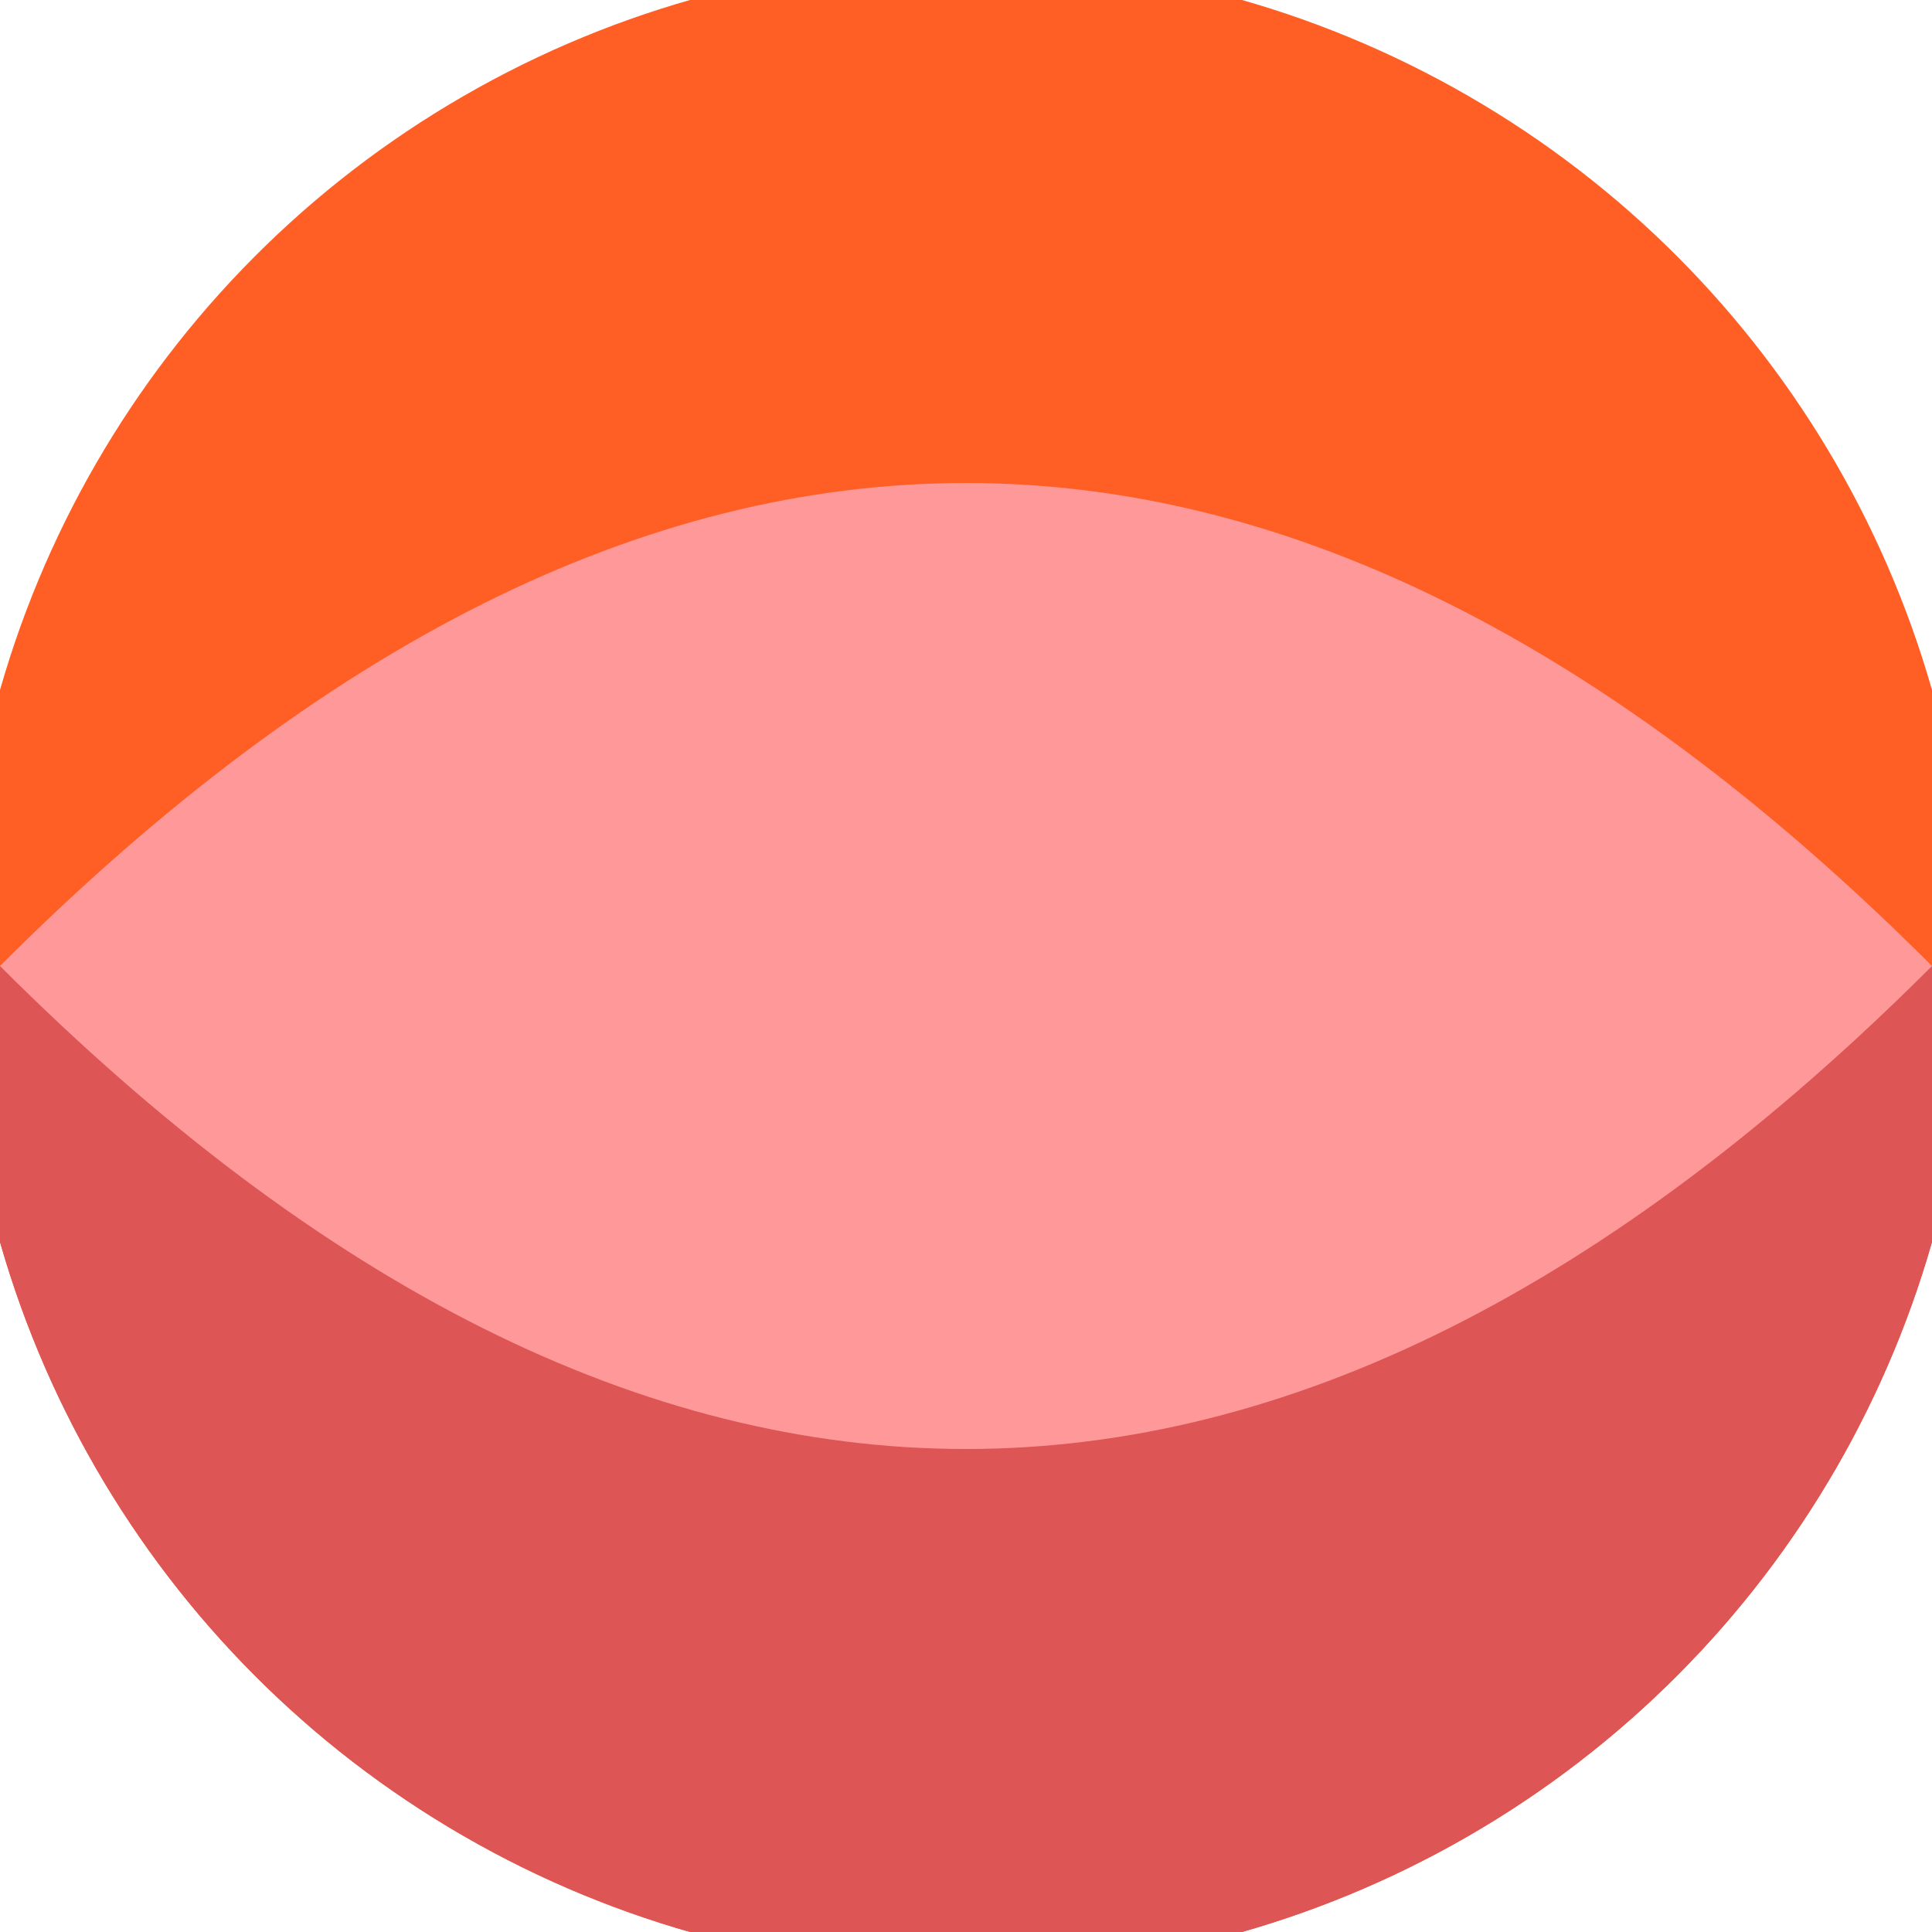 <svg xmlns="http://www.w3.org/2000/svg" width="128" height="128" viewBox="0 0 100 100" shape-rendering="geometricPrecision">
                            <defs>
                                <clipPath id="clip">
                                    <circle cx="50" cy="50" r="52" />
                                    <!--<rect x="0" y="0" width="100" height="100"/>-->
                                </clipPath>
                            </defs>
                            <g transform="rotate(0 50 50)">
                            <rect x="0" y="0" width="100" height="100" fill="#ff5e24" clip-path="url(#clip)"/><path d="M 0 50 H 100 V 100 H 0 Z" fill="#dd5555" clip-path="url(#clip)"/><path d="M 0 50 Q 50 0 100 50 Q 50 100 0 50 Z" fill="#ff9999" clip-path="url(#clip)"/></g></svg>